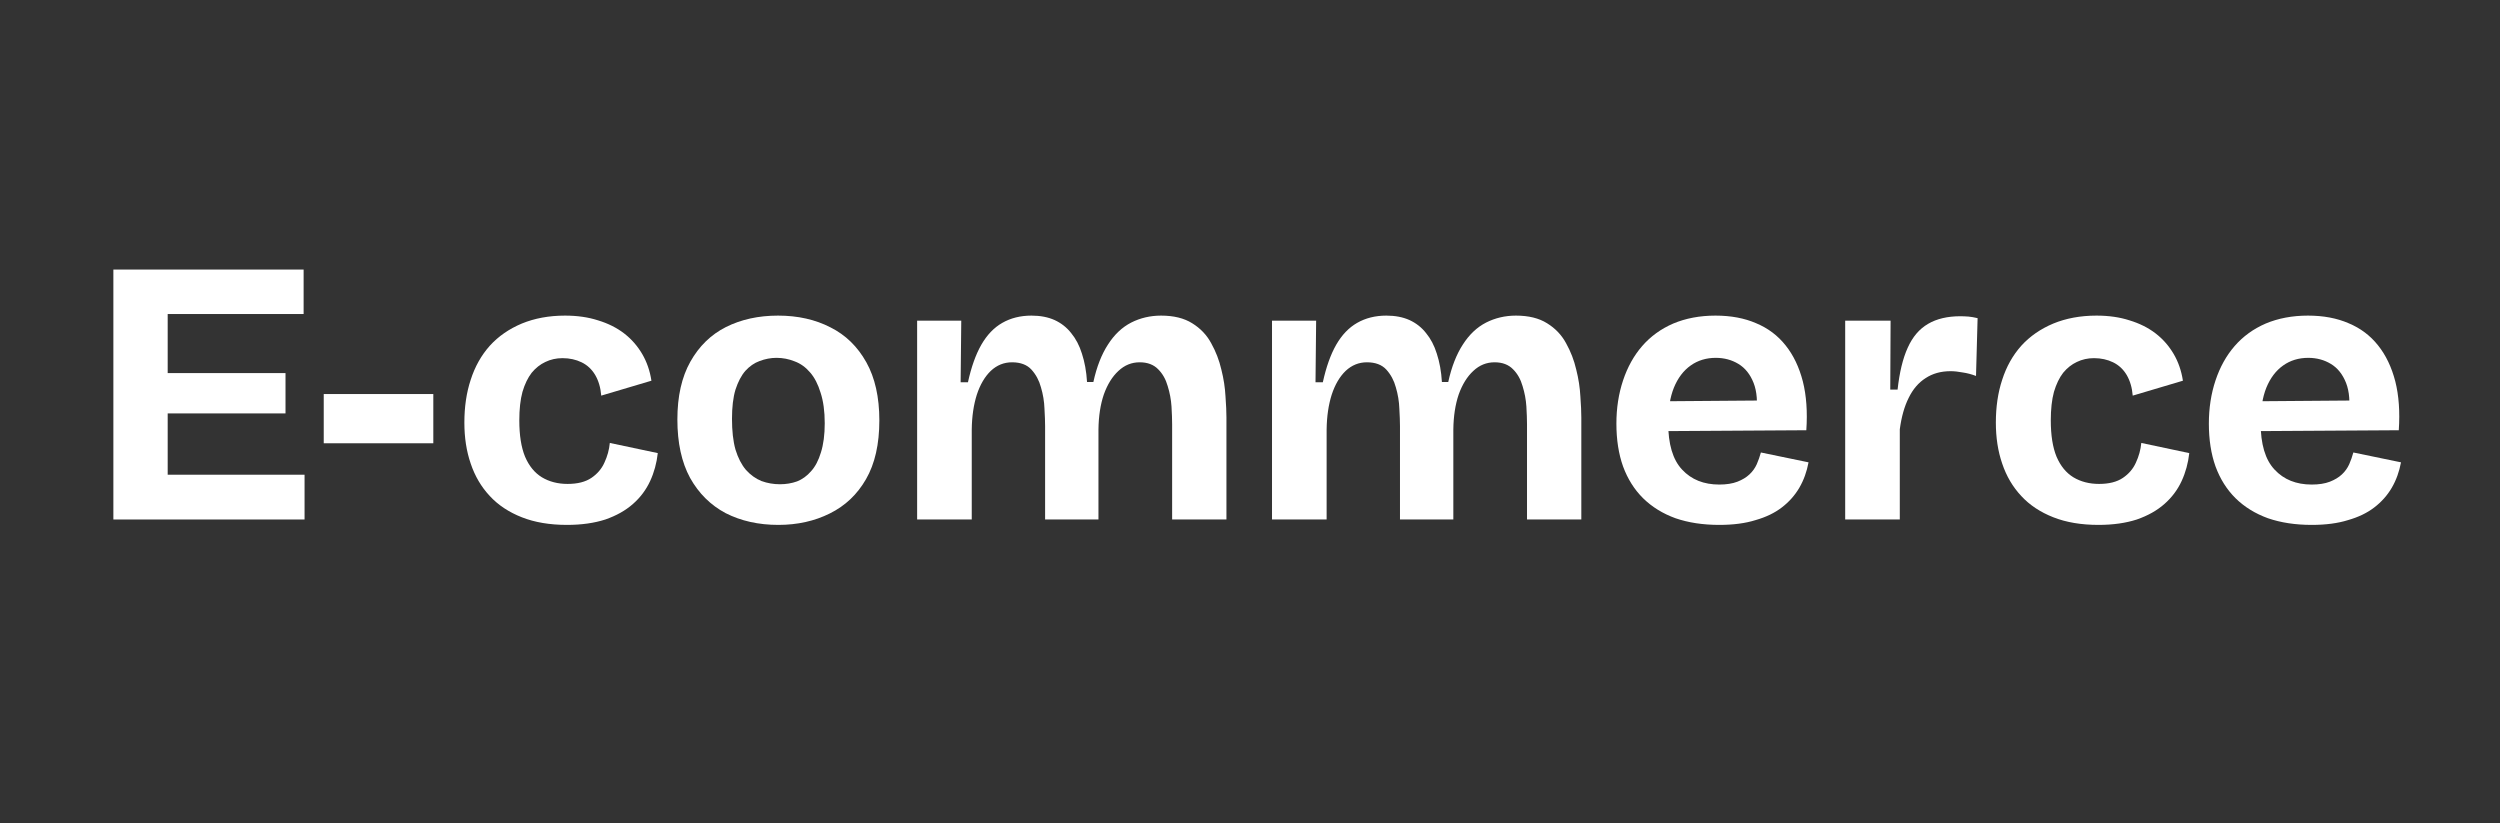 <svg xmlns="http://www.w3.org/2000/svg" xmlns:xlink="http://www.w3.org/1999/xlink" width="164" zoomAndPan="magnify" viewBox="0 0 123 40.5" height="54" preserveAspectRatio="xMidYMid meet" version="1.0"><rect x="0" y="0" width="123" height="40.5" fill="#333333" stroke="none"/><defs><g/></defs><g fill="#ffffff" fill-opacity="1"><g transform="translate(4.25, 25.559)"><g><path d="M 1.328 0 L 1.328 -12.297 L 4 -12.297 L 4 0 Z M 3.188 0 L 3.188 -2.203 L 10.734 -2.203 L 10.734 0 Z M 3.188 -5.219 L 3.188 -7.203 L 9.797 -7.203 L 9.797 -5.219 Z M 3.188 -10.109 L 3.188 -12.297 L 10.688 -12.297 L 10.688 -10.109 Z M 3.188 -10.109 "/></g></g></g><g fill="#ffffff" fill-opacity="1"><g transform="translate(15.381, 25.559)"><g><path d="M 0.547 -3.75 L 0.547 -6.172 L 5.938 -6.172 L 5.938 -3.75 Z M 0.547 -3.75 "/></g></g></g><g fill="#ffffff" fill-opacity="1"><g transform="translate(22.175, 25.559)"><g><path d="M 5.719 0.266 C 4.875 0.266 4.133 0.141 3.5 -0.109 C 2.863 -0.359 2.336 -0.707 1.922 -1.156 C 1.504 -1.602 1.191 -2.133 0.984 -2.75 C 0.773 -3.363 0.672 -4.035 0.672 -4.766 C 0.672 -5.535 0.773 -6.238 0.984 -6.875 C 1.191 -7.52 1.504 -8.078 1.922 -8.547 C 2.348 -9.016 2.875 -9.379 3.5 -9.641 C 4.125 -9.898 4.832 -10.031 5.625 -10.031 C 6.227 -10.031 6.77 -9.953 7.25 -9.797 C 7.738 -9.648 8.164 -9.438 8.531 -9.156 C 8.895 -8.875 9.191 -8.535 9.422 -8.141 C 9.648 -7.754 9.801 -7.316 9.875 -6.828 L 7.406 -6.094 C 7.375 -6.488 7.273 -6.828 7.109 -7.109 C 6.941 -7.391 6.719 -7.598 6.438 -7.734 C 6.164 -7.867 5.852 -7.938 5.5 -7.938 C 5.195 -7.938 4.914 -7.875 4.656 -7.75 C 4.406 -7.633 4.18 -7.457 3.984 -7.219 C 3.797 -6.977 3.645 -6.664 3.531 -6.281 C 3.426 -5.895 3.375 -5.426 3.375 -4.875 C 3.375 -4.145 3.469 -3.551 3.656 -3.094 C 3.852 -2.633 4.129 -2.297 4.484 -2.078 C 4.848 -1.859 5.27 -1.75 5.75 -1.75 C 6.238 -1.75 6.629 -1.848 6.922 -2.047 C 7.211 -2.242 7.426 -2.492 7.562 -2.797 C 7.707 -3.109 7.797 -3.43 7.828 -3.766 L 10.188 -3.266 C 10.133 -2.773 10.008 -2.316 9.812 -1.891 C 9.613 -1.461 9.332 -1.086 8.969 -0.766 C 8.602 -0.441 8.148 -0.188 7.609 0 C 7.066 0.176 6.438 0.266 5.719 0.266 Z M 5.719 0.266 "/></g></g></g><g fill="#ffffff" fill-opacity="1"><g transform="translate(32.655, 25.559)"><g><path d="M 5.641 0.266 C 4.66 0.266 3.797 0.07 3.047 -0.312 C 2.305 -0.707 1.723 -1.285 1.297 -2.047 C 0.879 -2.816 0.672 -3.773 0.672 -4.922 C 0.672 -6.055 0.883 -7.004 1.312 -7.766 C 1.738 -8.523 2.32 -9.094 3.062 -9.469 C 3.812 -9.844 4.664 -10.031 5.625 -10.031 C 6.602 -10.031 7.461 -9.836 8.203 -9.453 C 8.953 -9.078 9.539 -8.504 9.969 -7.734 C 10.395 -6.973 10.609 -6.02 10.609 -4.875 C 10.609 -3.707 10.391 -2.742 9.953 -1.984 C 9.523 -1.234 8.93 -0.672 8.172 -0.297 C 7.422 0.078 6.578 0.266 5.641 0.266 Z M 5.719 -1.734 C 6.02 -1.734 6.301 -1.781 6.562 -1.875 C 6.82 -1.977 7.051 -2.145 7.25 -2.375 C 7.457 -2.602 7.617 -2.91 7.734 -3.297 C 7.859 -3.691 7.922 -4.172 7.922 -4.734 C 7.922 -5.328 7.852 -5.828 7.719 -6.234 C 7.594 -6.648 7.422 -6.984 7.203 -7.234 C 6.984 -7.492 6.727 -7.676 6.438 -7.781 C 6.156 -7.895 5.859 -7.953 5.547 -7.953 C 5.266 -7.953 4.988 -7.898 4.719 -7.797 C 4.457 -7.703 4.223 -7.539 4.016 -7.312 C 3.816 -7.082 3.656 -6.773 3.531 -6.391 C 3.414 -6.004 3.359 -5.523 3.359 -4.953 C 3.359 -4.359 3.414 -3.852 3.531 -3.438 C 3.656 -3.031 3.828 -2.695 4.047 -2.438 C 4.273 -2.188 4.531 -2.004 4.812 -1.891 C 5.102 -1.785 5.406 -1.734 5.719 -1.734 Z M 5.719 -1.734 "/></g></g></g><g fill="#ffffff" fill-opacity="1"><g transform="translate(43.935, 25.559)"><g><path d="M 1.188 0 L 1.188 -9.781 L 3.359 -9.781 L 3.328 -6.75 L 3.688 -6.75 C 3.852 -7.5 4.07 -8.113 4.344 -8.594 C 4.625 -9.082 4.969 -9.441 5.375 -9.672 C 5.789 -9.91 6.27 -10.031 6.812 -10.031 C 7.25 -10.031 7.629 -9.957 7.953 -9.812 C 8.273 -9.664 8.547 -9.453 8.766 -9.172 C 8.992 -8.898 9.172 -8.562 9.297 -8.156 C 9.43 -7.75 9.516 -7.285 9.547 -6.766 L 9.859 -6.766 C 10.023 -7.516 10.266 -8.129 10.578 -8.609 C 10.891 -9.098 11.27 -9.457 11.719 -9.688 C 12.164 -9.914 12.656 -10.031 13.188 -10.031 C 13.812 -10.031 14.32 -9.906 14.719 -9.656 C 15.125 -9.406 15.438 -9.078 15.656 -8.672 C 15.883 -8.266 16.051 -7.832 16.156 -7.375 C 16.27 -6.926 16.336 -6.488 16.359 -6.062 C 16.391 -5.633 16.406 -5.285 16.406 -5.016 L 16.406 0 L 13.734 0 L 13.734 -4.688 C 13.734 -4.926 13.723 -5.219 13.703 -5.562 C 13.68 -5.906 13.617 -6.238 13.516 -6.562 C 13.422 -6.895 13.266 -7.172 13.047 -7.391 C 12.828 -7.617 12.523 -7.734 12.141 -7.734 C 11.742 -7.734 11.395 -7.594 11.094 -7.312 C 10.789 -7.031 10.551 -6.645 10.375 -6.156 C 10.207 -5.664 10.117 -5.086 10.109 -4.422 L 10.109 0 L 7.484 0 L 7.484 -4.594 C 7.484 -4.82 7.473 -5.109 7.453 -5.453 C 7.441 -5.805 7.383 -6.156 7.281 -6.5 C 7.188 -6.844 7.031 -7.133 6.812 -7.375 C 6.594 -7.613 6.273 -7.734 5.859 -7.734 C 5.461 -7.734 5.113 -7.594 4.812 -7.312 C 4.52 -7.031 4.289 -6.641 4.125 -6.141 C 3.969 -5.648 3.883 -5.078 3.875 -4.422 L 3.875 0 Z M 1.188 0 "/></g></g></g><g fill="#ffffff" fill-opacity="1"><g transform="translate(61.395, 25.559)"><g><path d="M 1.188 0 L 1.188 -9.781 L 3.359 -9.781 L 3.328 -6.75 L 3.688 -6.75 C 3.852 -7.5 4.07 -8.113 4.344 -8.594 C 4.625 -9.082 4.969 -9.441 5.375 -9.672 C 5.789 -9.91 6.27 -10.031 6.812 -10.031 C 7.25 -10.031 7.629 -9.957 7.953 -9.812 C 8.273 -9.664 8.547 -9.453 8.766 -9.172 C 8.992 -8.898 9.172 -8.562 9.297 -8.156 C 9.43 -7.75 9.516 -7.285 9.547 -6.766 L 9.859 -6.766 C 10.023 -7.516 10.266 -8.129 10.578 -8.609 C 10.891 -9.098 11.27 -9.457 11.719 -9.688 C 12.164 -9.914 12.656 -10.031 13.188 -10.031 C 13.812 -10.031 14.32 -9.906 14.719 -9.656 C 15.125 -9.406 15.438 -9.078 15.656 -8.672 C 15.883 -8.266 16.051 -7.832 16.156 -7.375 C 16.27 -6.926 16.336 -6.488 16.359 -6.062 C 16.391 -5.633 16.406 -5.285 16.406 -5.016 L 16.406 0 L 13.734 0 L 13.734 -4.688 C 13.734 -4.926 13.723 -5.219 13.703 -5.562 C 13.68 -5.906 13.617 -6.238 13.516 -6.562 C 13.422 -6.895 13.266 -7.172 13.047 -7.391 C 12.828 -7.617 12.523 -7.734 12.141 -7.734 C 11.742 -7.734 11.395 -7.594 11.094 -7.312 C 10.789 -7.031 10.551 -6.645 10.375 -6.156 C 10.207 -5.664 10.117 -5.086 10.109 -4.422 L 10.109 0 L 7.484 0 L 7.484 -4.594 C 7.484 -4.82 7.473 -5.109 7.453 -5.453 C 7.441 -5.805 7.383 -6.156 7.281 -6.5 C 7.188 -6.844 7.031 -7.133 6.812 -7.375 C 6.594 -7.613 6.273 -7.734 5.859 -7.734 C 5.461 -7.734 5.113 -7.594 4.812 -7.312 C 4.52 -7.031 4.289 -6.641 4.125 -6.141 C 3.969 -5.648 3.883 -5.078 3.875 -4.422 L 3.875 0 Z M 1.188 0 "/></g></g></g><g fill="#ffffff" fill-opacity="1"><g transform="translate(78.855, 25.559)"><g><path d="M 5.734 0.266 C 4.93 0.266 4.211 0.156 3.578 -0.062 C 2.953 -0.289 2.422 -0.617 1.984 -1.047 C 1.555 -1.473 1.227 -1.992 1 -2.609 C 0.781 -3.223 0.672 -3.926 0.672 -4.719 C 0.672 -5.477 0.781 -6.188 1 -6.844 C 1.219 -7.5 1.531 -8.062 1.938 -8.531 C 2.352 -9.008 2.863 -9.379 3.469 -9.641 C 4.082 -9.898 4.773 -10.031 5.547 -10.031 C 6.305 -10.031 6.973 -9.906 7.547 -9.656 C 8.129 -9.414 8.613 -9.051 9 -8.562 C 9.383 -8.082 9.664 -7.492 9.844 -6.797 C 10.02 -6.098 10.078 -5.297 10.016 -4.391 L 2.406 -4.344 L 2.406 -5.812 L 8.438 -5.859 L 7.547 -5.109 C 7.629 -5.766 7.586 -6.301 7.422 -6.719 C 7.254 -7.145 7.004 -7.457 6.672 -7.656 C 6.348 -7.852 5.977 -7.953 5.562 -7.953 C 5.094 -7.953 4.68 -7.828 4.328 -7.578 C 3.973 -7.328 3.695 -6.961 3.5 -6.484 C 3.312 -6.016 3.219 -5.441 3.219 -4.766 C 3.219 -3.711 3.445 -2.941 3.906 -2.453 C 4.363 -1.961 4.973 -1.719 5.734 -1.719 C 6.086 -1.719 6.383 -1.766 6.625 -1.859 C 6.863 -1.953 7.062 -2.07 7.219 -2.219 C 7.375 -2.363 7.492 -2.531 7.578 -2.719 C 7.66 -2.906 7.727 -3.098 7.781 -3.297 L 10.125 -2.812 C 10.039 -2.352 9.891 -1.938 9.672 -1.562 C 9.453 -1.188 9.164 -0.863 8.812 -0.594 C 8.457 -0.32 8.023 -0.113 7.516 0.031 C 7.016 0.188 6.422 0.266 5.734 0.266 Z M 5.734 0.266 "/></g></g></g><g fill="#ffffff" fill-opacity="1"><g transform="translate(89.595, 25.559)"><g><path d="M 1.188 0 L 1.188 -9.781 L 3.422 -9.781 L 3.406 -6.391 L 3.766 -6.391 C 3.859 -7.234 4.023 -7.922 4.266 -8.453 C 4.504 -8.984 4.836 -9.375 5.266 -9.625 C 5.691 -9.875 6.223 -10 6.859 -10 C 6.984 -10 7.113 -9.992 7.25 -9.984 C 7.383 -9.973 7.535 -9.945 7.703 -9.906 L 7.625 -7.062 C 7.406 -7.145 7.188 -7.203 6.969 -7.234 C 6.758 -7.273 6.562 -7.297 6.375 -7.297 C 5.895 -7.297 5.484 -7.18 5.141 -6.953 C 4.797 -6.734 4.52 -6.41 4.312 -5.984 C 4.102 -5.566 3.957 -5.051 3.875 -4.438 L 3.875 0 Z M 1.188 0 "/></g></g></g><g fill="#ffffff" fill-opacity="1"><g transform="translate(97.524, 25.559)"><g><path d="M 5.719 0.266 C 4.875 0.266 4.133 0.141 3.5 -0.109 C 2.863 -0.359 2.336 -0.707 1.922 -1.156 C 1.504 -1.602 1.191 -2.133 0.984 -2.75 C 0.773 -3.363 0.672 -4.035 0.672 -4.766 C 0.672 -5.535 0.773 -6.238 0.984 -6.875 C 1.191 -7.52 1.504 -8.078 1.922 -8.547 C 2.348 -9.016 2.875 -9.379 3.5 -9.641 C 4.125 -9.898 4.832 -10.031 5.625 -10.031 C 6.227 -10.031 6.77 -9.953 7.25 -9.797 C 7.738 -9.648 8.164 -9.438 8.531 -9.156 C 8.895 -8.875 9.191 -8.535 9.422 -8.141 C 9.648 -7.754 9.801 -7.316 9.875 -6.828 L 7.406 -6.094 C 7.375 -6.488 7.273 -6.828 7.109 -7.109 C 6.941 -7.391 6.719 -7.598 6.438 -7.734 C 6.164 -7.867 5.852 -7.938 5.5 -7.938 C 5.195 -7.938 4.914 -7.875 4.656 -7.75 C 4.406 -7.633 4.18 -7.457 3.984 -7.219 C 3.797 -6.977 3.645 -6.664 3.531 -6.281 C 3.426 -5.895 3.375 -5.426 3.375 -4.875 C 3.375 -4.145 3.469 -3.551 3.656 -3.094 C 3.852 -2.633 4.129 -2.297 4.484 -2.078 C 4.848 -1.859 5.27 -1.75 5.75 -1.75 C 6.238 -1.75 6.629 -1.848 6.922 -2.047 C 7.211 -2.242 7.426 -2.492 7.562 -2.797 C 7.707 -3.109 7.797 -3.43 7.828 -3.766 L 10.188 -3.266 C 10.133 -2.773 10.008 -2.316 9.812 -1.891 C 9.613 -1.461 9.332 -1.086 8.969 -0.766 C 8.602 -0.441 8.148 -0.188 7.609 0 C 7.066 0.176 6.438 0.266 5.719 0.266 Z M 5.719 0.266 "/></g></g></g><g fill="#ffffff" fill-opacity="1"><g transform="translate(108.004, 25.559)"><g><path d="M 5.734 0.266 C 4.93 0.266 4.211 0.156 3.578 -0.062 C 2.953 -0.289 2.422 -0.617 1.984 -1.047 C 1.555 -1.473 1.227 -1.992 1 -2.609 C 0.781 -3.223 0.672 -3.926 0.672 -4.719 C 0.672 -5.477 0.781 -6.188 1 -6.844 C 1.219 -7.5 1.531 -8.062 1.938 -8.531 C 2.352 -9.008 2.863 -9.379 3.469 -9.641 C 4.082 -9.898 4.773 -10.031 5.547 -10.031 C 6.305 -10.031 6.973 -9.906 7.547 -9.656 C 8.129 -9.414 8.613 -9.051 9 -8.562 C 9.383 -8.082 9.664 -7.492 9.844 -6.797 C 10.02 -6.098 10.078 -5.297 10.016 -4.391 L 2.406 -4.344 L 2.406 -5.812 L 8.438 -5.859 L 7.547 -5.109 C 7.629 -5.766 7.586 -6.301 7.422 -6.719 C 7.254 -7.145 7.004 -7.457 6.672 -7.656 C 6.348 -7.852 5.977 -7.953 5.562 -7.953 C 5.094 -7.953 4.68 -7.828 4.328 -7.578 C 3.973 -7.328 3.695 -6.961 3.5 -6.484 C 3.312 -6.016 3.219 -5.441 3.219 -4.766 C 3.219 -3.711 3.445 -2.941 3.906 -2.453 C 4.363 -1.961 4.973 -1.719 5.734 -1.719 C 6.086 -1.719 6.383 -1.766 6.625 -1.859 C 6.863 -1.953 7.062 -2.07 7.219 -2.219 C 7.375 -2.363 7.492 -2.531 7.578 -2.719 C 7.66 -2.906 7.727 -3.098 7.781 -3.297 L 10.125 -2.812 C 10.039 -2.352 9.891 -1.938 9.672 -1.562 C 9.453 -1.188 9.164 -0.863 8.812 -0.594 C 8.457 -0.32 8.023 -0.113 7.516 0.031 C 7.016 0.188 6.422 0.266 5.734 0.266 Z M 5.734 0.266 "/></g></g></g></svg>